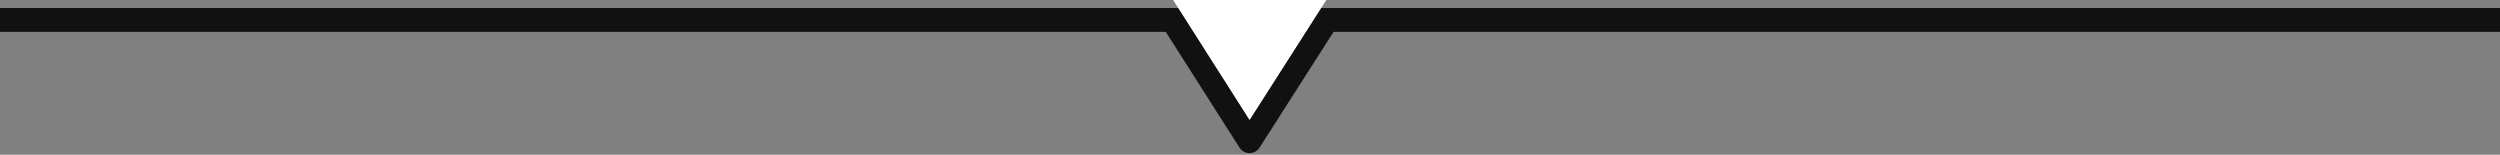 <?xml version="1.0" encoding="UTF-8"?>
<svg id="_レイヤー_1" data-name="レイヤー_1" xmlns="http://www.w3.org/2000/svg" viewBox="0 0 420 26">
  <rect x="0" y="0" width="420" height="26" fill="#808080" stroke="none"/>
  <defs>
    <style>
      .cls-1 {
        fill: none;
      }

      .cls-1, .cls-2 {
        stroke: #111;
        stroke-width: 4px;
      }

      .cls-3, .cls-2 {
        fill: #fff;
      }

      .cls-2 {
        stroke-linecap: round;
        stroke-linejoin: round;
      }
    </style>
  </defs>
  <line id="_線_56" data-name="線_56" class="cls-1" x1="420" y1="3.35" y2="3.35"/>
  <g id="_グループ_128" data-name="グループ_128">
    <path id="_パス_49" data-name="パス_49" class="cls-2" d="M197.08,3.56l12.84,20.16,12.89-20.16"/>
  </g>
  <path id="_パス_49-2" data-name="パス_49" class="cls-3" d="M197.09,0l12.84,20.16L222.82,0"/>
</svg>